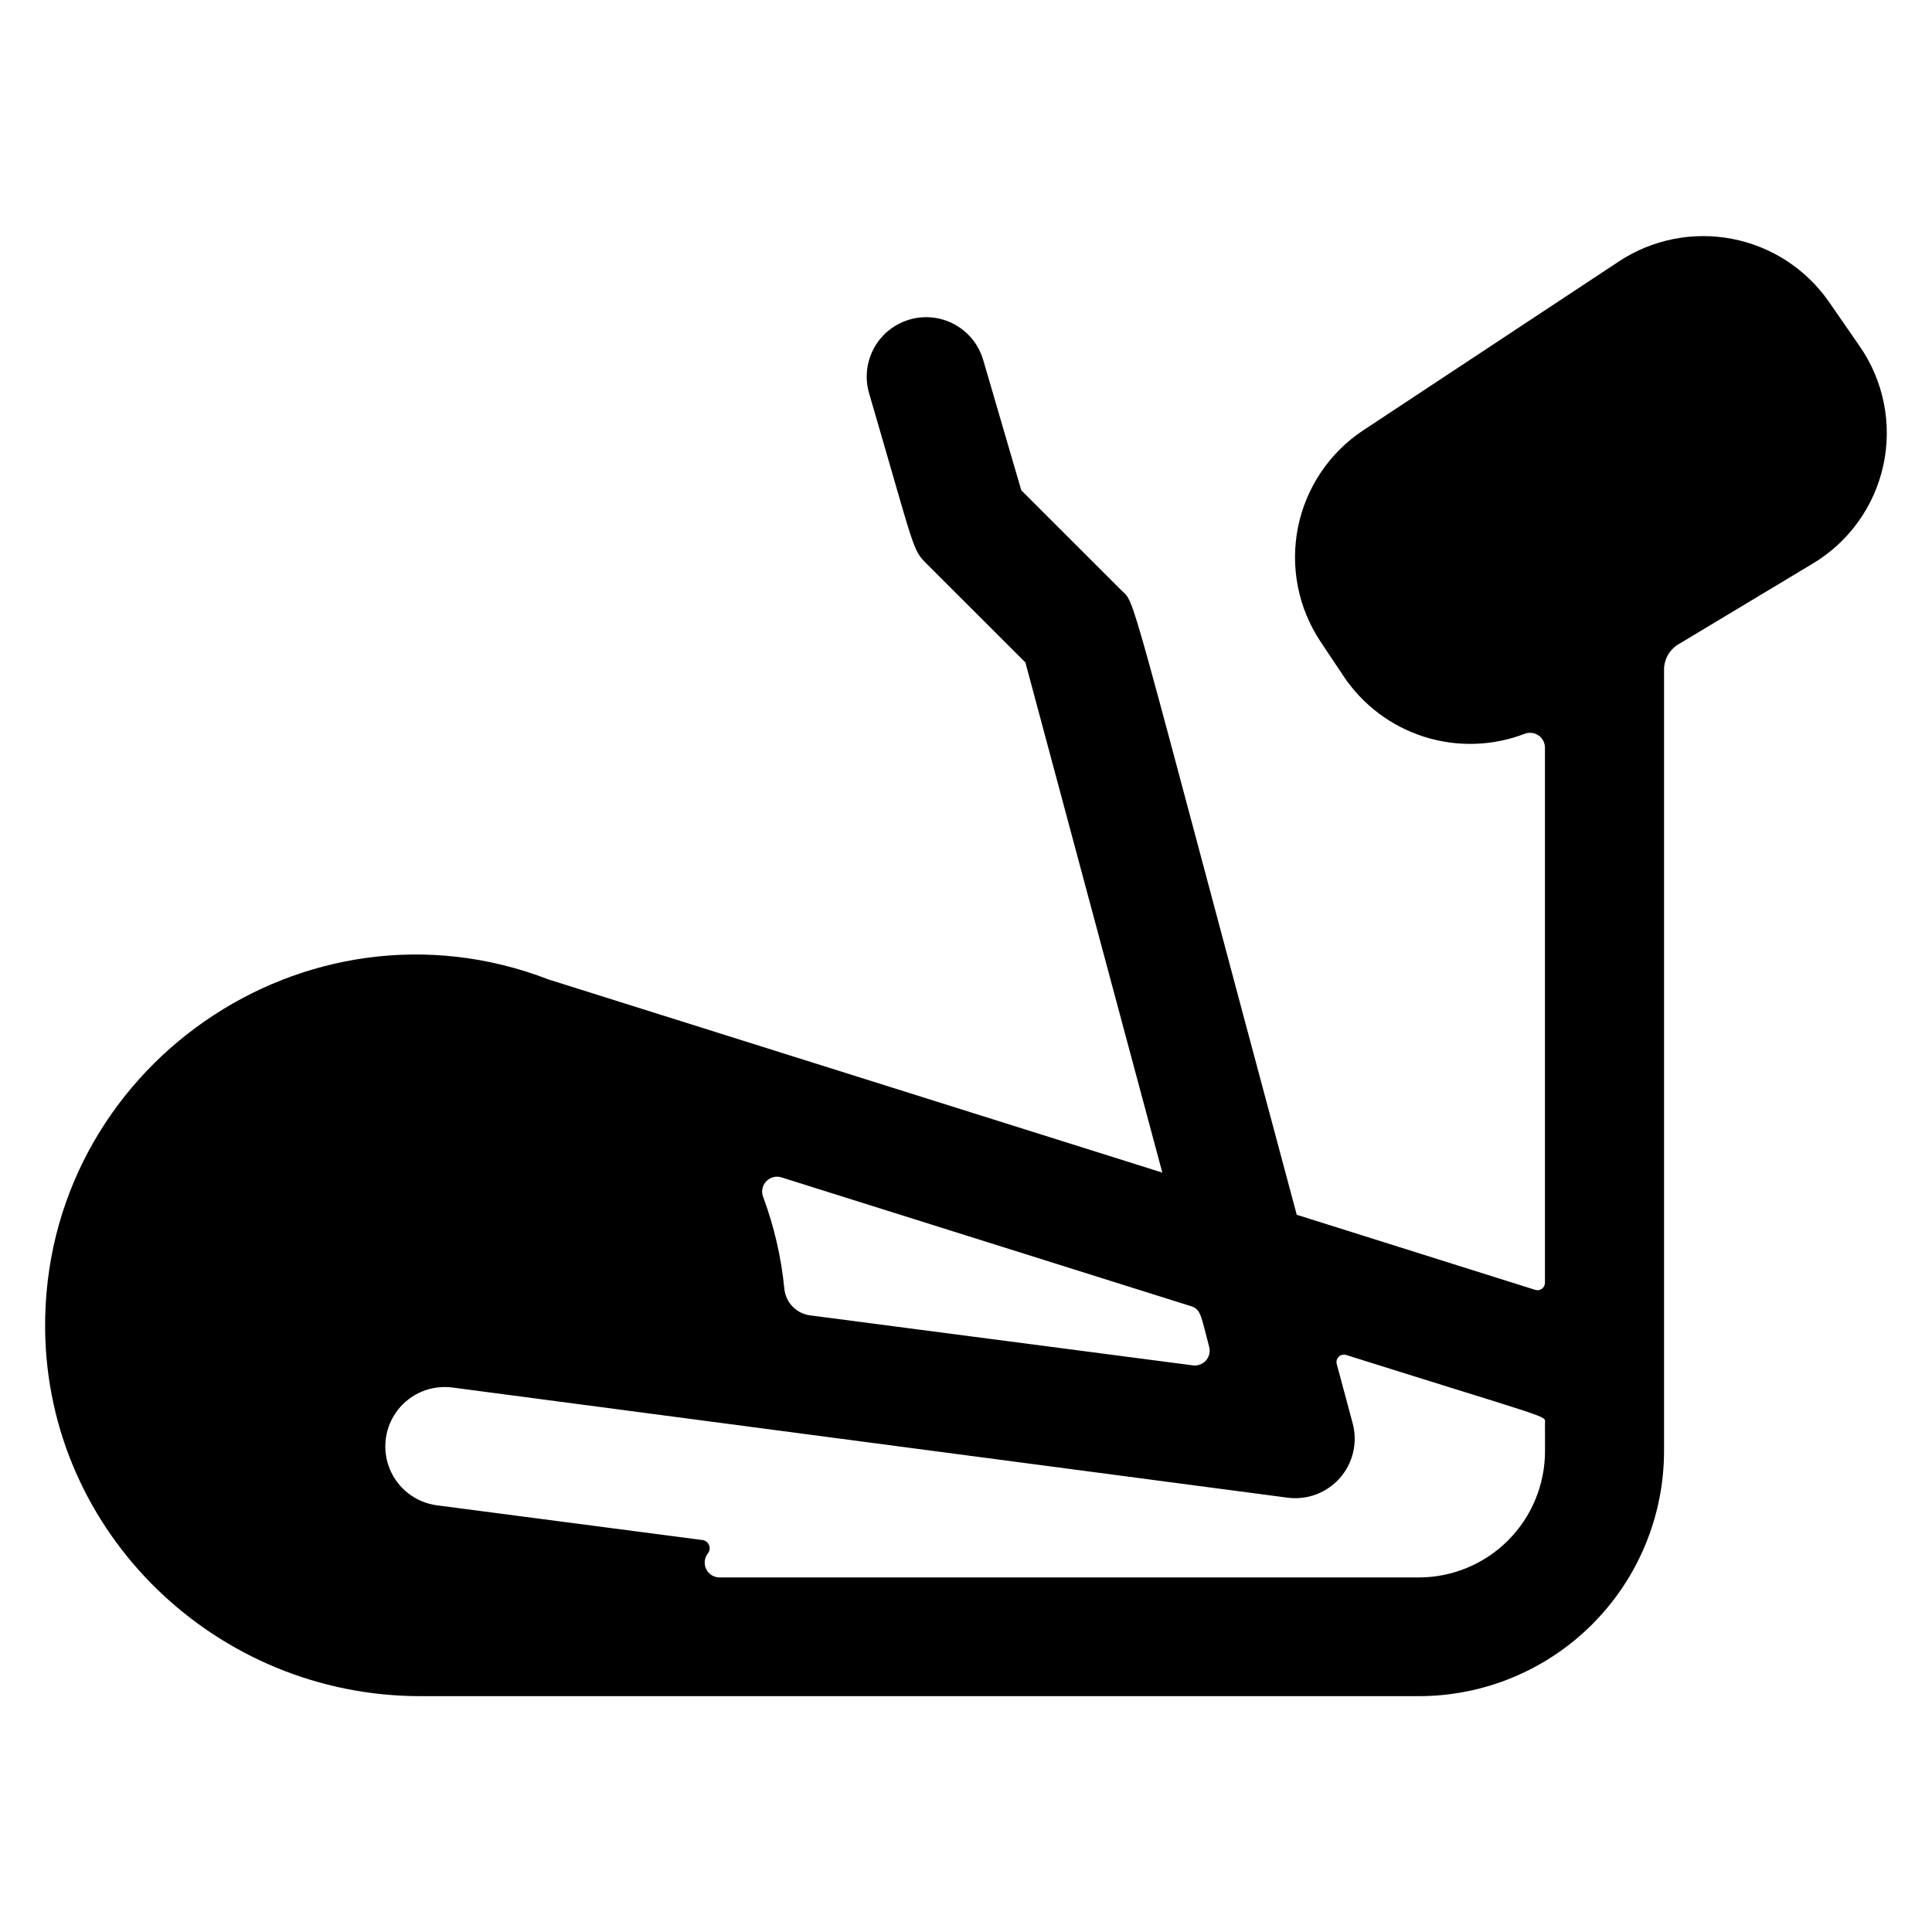 <?xml version="1.0" encoding="UTF-8"?>
<!-- Uploaded to: ICON Repo, www.svgrepo.com, Generator: ICON Repo Mixer Tools -->
<svg fill="#000000" width="800px" height="800px" version="1.1" viewBox="144 144 512 512" xmlns="http://www.w3.org/2000/svg">
 <path d="m636.86 235.79-8.258-11.926c-6.043-8.629-15.203-14.57-25.547-16.562-10.34-1.996-21.055 0.113-29.871 5.875l-67.895 44.852h-0.004c-8.945 5.914-15.168 15.145-17.293 25.656-2.125 10.512 0.023 21.438 5.969 30.363l6.082 9.121c5.078 7.621 12.602 13.289 21.332 16.07 8.73 2.777 18.145 2.504 26.695-0.781 1.211-0.465 2.57-0.305 3.641 0.426 1.07 0.73 1.711 1.941 1.715 3.238v141.83c0 0.629-0.301 1.219-0.805 1.59-0.504 0.371-1.156 0.477-1.754 0.289l-63.215-19.906c-46.16-171.96-42.391-161.38-46.652-165.66l-26.352-26.34-10.094-34.551c-1.582-5.398-5.926-9.543-11.391-10.875-5.469-1.328-11.23 0.359-15.117 4.43-3.883 4.07-5.305 9.902-3.723 15.301 12.203 41.75 11.406 41.328 15.211 45.137l26.207 26.184 36.289 135.2-162.61-51.168c-64.375-24.895-134.14 23.391-133.46 92.684 0.543 54.062 45.402 97.23 99.465 97.23h264.62c17.219-0.016 33.73-6.859 45.906-19.039 12.18-12.176 19.023-28.688 19.039-45.906v-207.06c-0.004-2.766 1.445-5.328 3.816-6.75l35.641-21.414c9.562-5.738 16.32-15.184 18.672-26.082 2.348-10.902 0.082-22.293-6.262-31.461zm-285.73 220.24 108.54 34.137c2.656 0.836 2.617 2.734 4.773 10.754 0.34 1.27 0.023 2.621-0.844 3.609-0.863 0.988-2.164 1.48-3.465 1.309l-101.46-13.254c-3.629-0.473-6.449-3.387-6.812-7.023-0.816-8.348-2.711-16.555-5.637-24.414-0.527-1.418-0.199-3.012 0.848-4.102 1.047-1.09 2.625-1.484 4.062-1.016zm202.31 72.551c0 8.875-3.527 17.383-9.801 23.656-6.273 6.273-14.785 9.801-23.656 9.801h-185.31c-1.5-0.004-2.867-0.863-3.523-2.211-0.66-1.348-0.496-2.949 0.426-4.137 0.5-0.621 0.625-1.469 0.328-2.211-0.301-0.742-0.98-1.262-1.777-1.359l-70.316-9.191c-5.578-0.73-10.34-4.379-12.496-9.574-2.16-5.195-1.379-11.145 2.039-15.613 3.422-4.465 8.965-6.766 14.543-6.035 18.332 2.391 202.99 26.805 221.33 29.195 5.207 0.68 10.414-1.281 13.879-5.234 3.465-3.953 4.727-9.371 3.371-14.445l-4.223-15.742v-0.004c-0.191-0.695 0.016-1.438 0.539-1.938 0.52-0.5 1.273-0.672 1.961-0.453 55.496 17.457 52.684 15.961 52.684 18.016zm-87.52 9.516-46.879-6.129"/>
</svg>